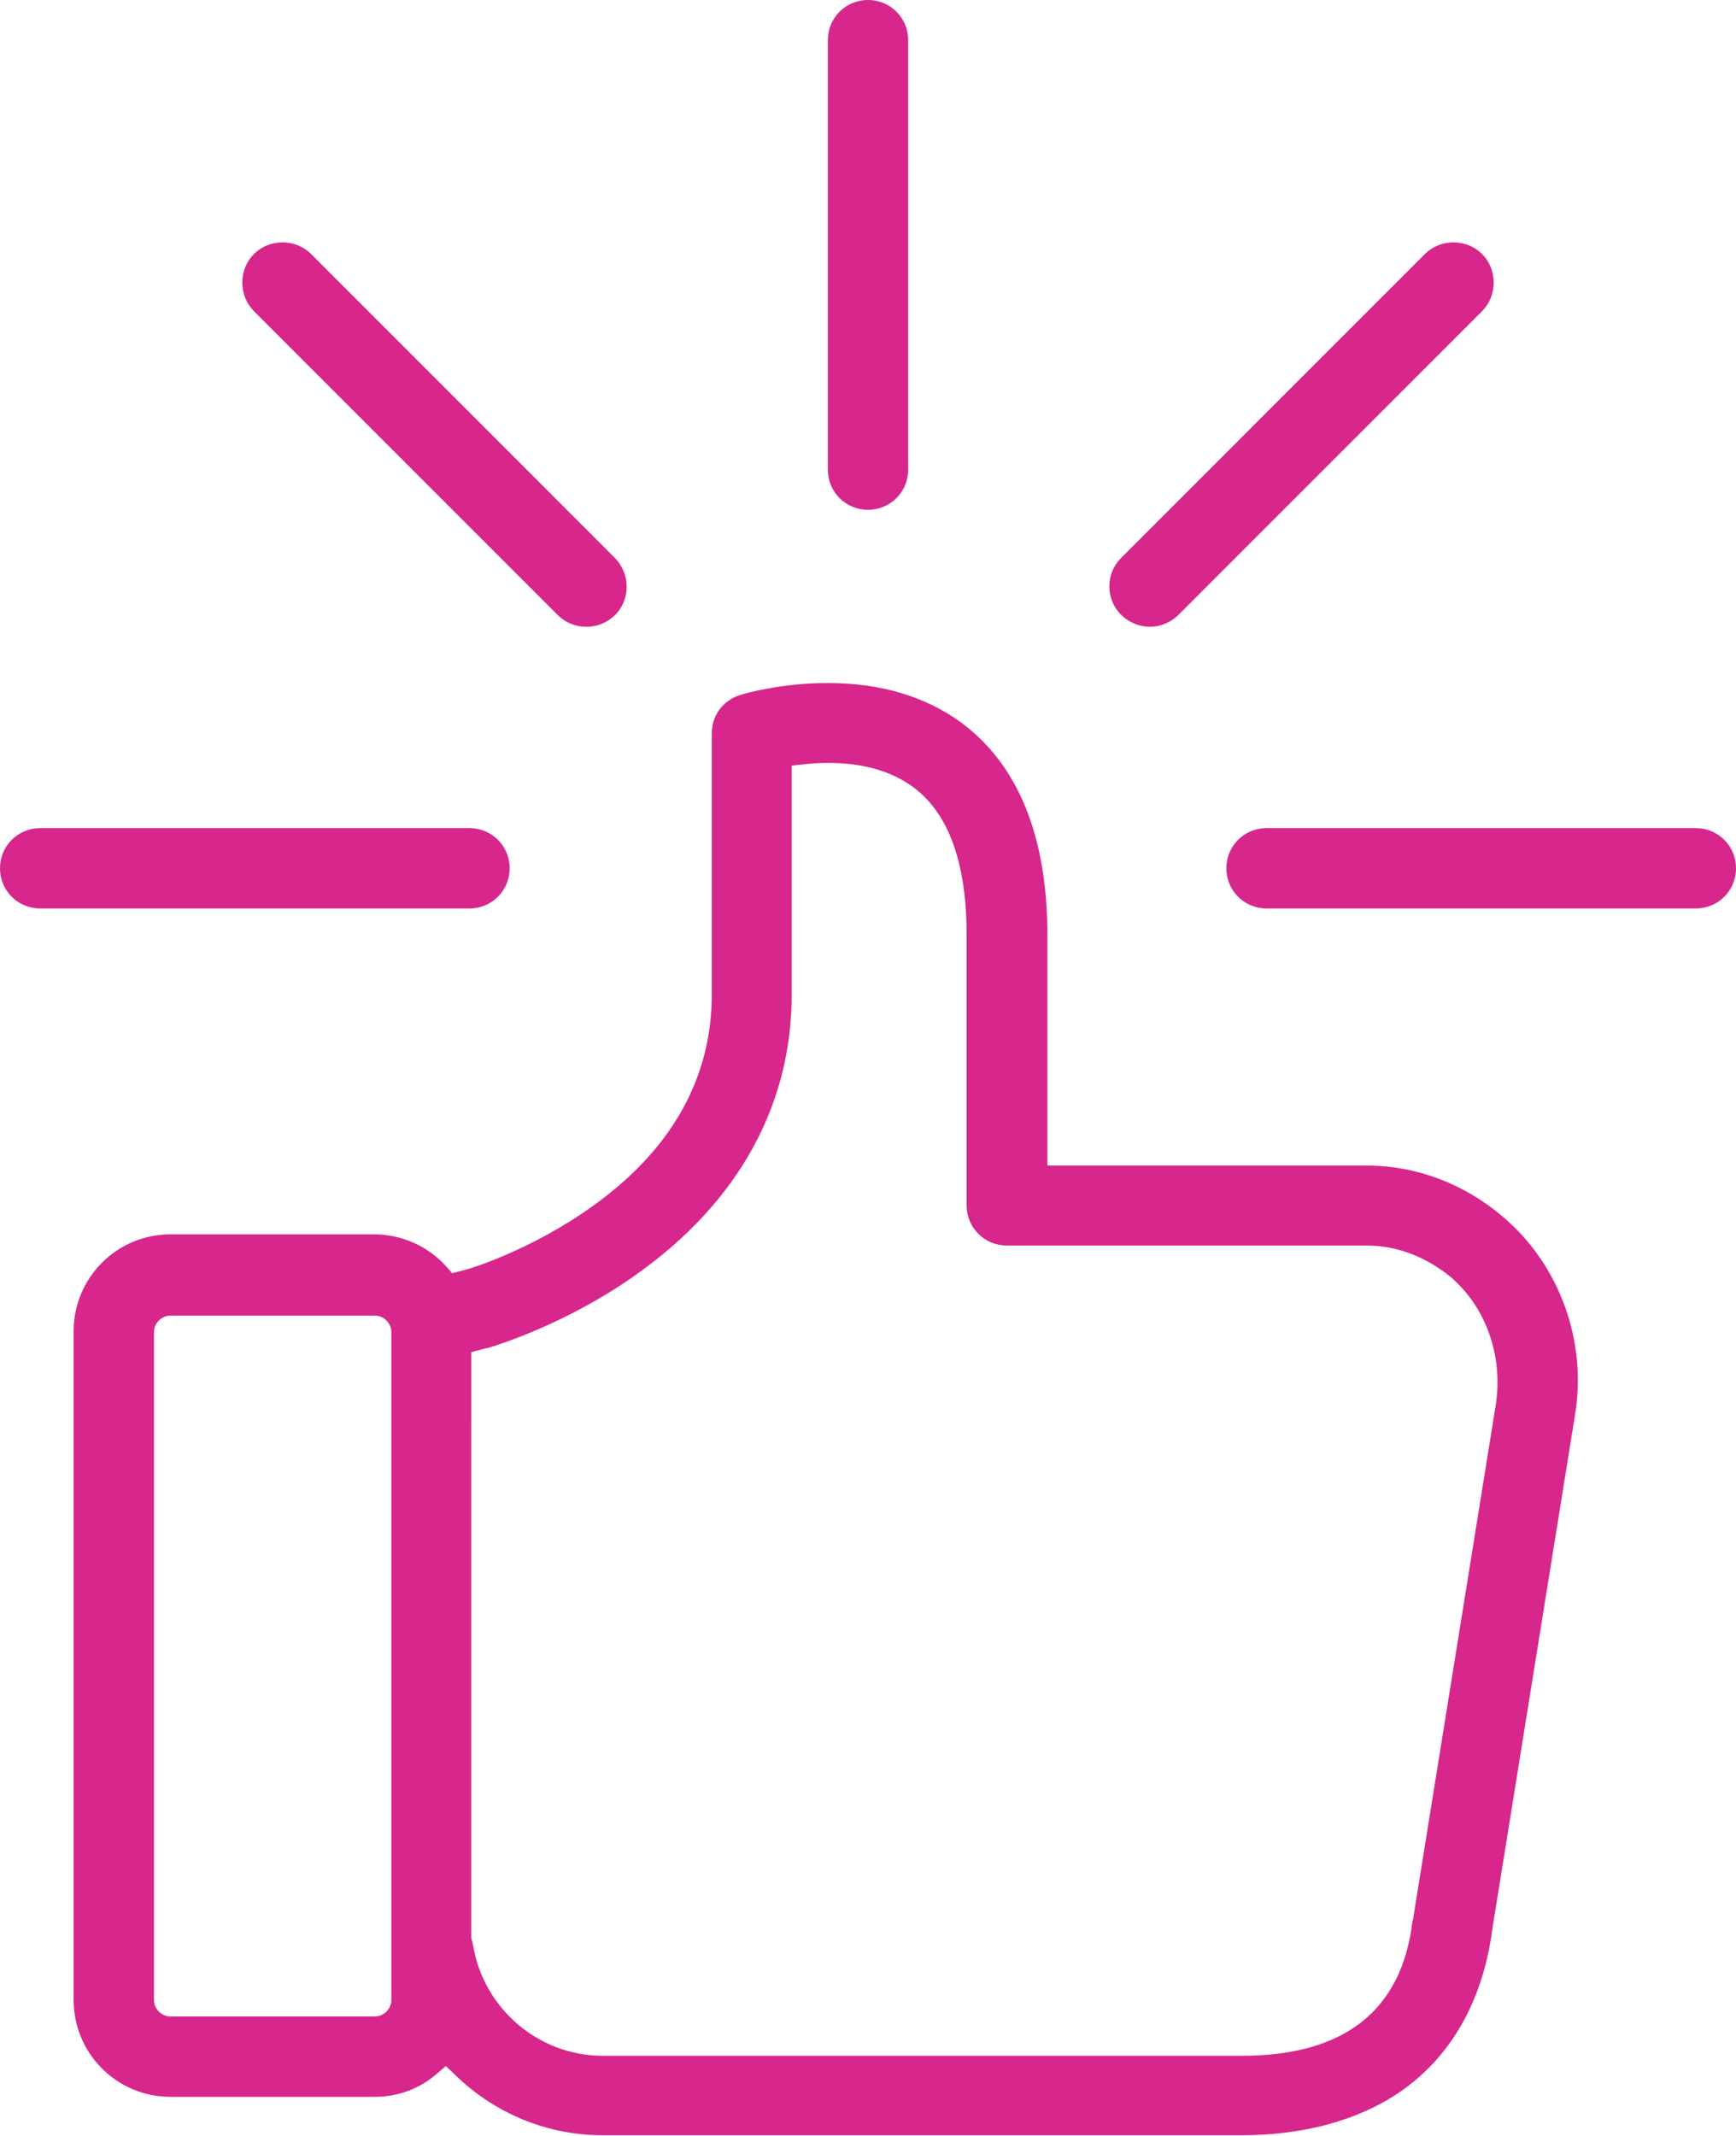 <svg xmlns="http://www.w3.org/2000/svg" viewBox="0 0 389 478.4"><style>.st2{fill:#d7268c}</style><g id="Calque_2"><path class="st2" d="M114.2 194.5c0-5-4-9-9-9H9c-5 0-9 4-9 9s4 9 9 9h96.2c5 0 9-4 9-9zm265.8-9h-96.2c-5 0-9 4-9 9s4 9 9 9H380c5 0 9-4 9-9s-4-9-9-9zm-185.5-71.3c5 0 9-4 9-9V9c0-5-4-9-9-9s-9 4-9 9v96.2c0 5 4 9 9 9zm63.1 26.2c2.4 0 4.6-.9 6.4-2.6l68.1-68.1c1.7-1.7 2.6-4 2.6-6.4 0-2.4-.9-4.7-2.6-6.4-1.7-1.7-4-2.6-6.4-2.6-2.4 0-4.7.9-6.4 2.6L251.2 125c-3.5 3.5-3.5 9.2 0 12.7 1.7 1.7 4.1 2.7 6.4 2.7zM125 137.8c1.7 1.7 4 2.6 6.4 2.6 2.4 0 4.6-.9 6.4-2.6 3.5-3.5 3.5-9.2 0-12.8L69.7 56.9c-1.7-1.7-4-2.6-6.4-2.6s-4.7.9-6.4 2.6c-1.7 1.7-2.6 4-2.6 6.4 0 2.4.9 4.7 2.6 6.4l68.1 68.1z"/><path class="st2" d="M336.7 272.5c-8.6-7.3-19.3-11.4-30.3-11.4h-71.7v-51.5c0-22.2-6.5-38.3-19.4-47.8-8-5.8-18-8.8-29.8-8.8-10.6 0-18.8 2.4-19.7 2.7-3.8 1.2-6.3 4.6-6.3 8.5v58.5c0 18.8-9 34.8-26.6 47.4-13.9 10-27.9 14.2-28.5 14.3l-3.1.8-1.2-1.4c-4.1-4.6-10-7.3-16.3-7.3H38.2c-12 0-21.7 9.7-21.7 21.7V448c0 12 9.7 21.7 21.7 21.7H84c5.1 0 10-1.8 13.8-5.1l2.1-1.8 2 1.9c9 8.8 20.8 13.6 33.1 13.6h143.3c13.7 0 25.9-3.3 35.1-9.5 11.7-7.9 18.9-20.6 21-36.7l18.5-115c2.8-16.6-3.4-33.8-16.2-44.6zM87.7 448c0 2-1.7 3.7-3.7 3.7H38.2c-2 0-3.7-1.7-3.7-3.7V298.4c0-2 1.7-3.7 3.7-3.7H84c2 0 3.7 1.7 3.7 3.7V448zm247.5-133.5l-18.5 115c0 .2 0 .5-.2.9-2.4 20-15.3 30.1-38.2 30.1H135c-14.3 0-26.7-10.6-29-24.8-.1-.4-.2-.9-.3-1.2l-.1-.4V302.9l3.3-.9h.3c2.6-.8 18.1-5.6 33.5-16.6 22.7-16.1 34.7-37.8 34.7-62.6v-51.3l2.7-.3c1.9-.2 3.7-.3 5.5-.3 7.7 0 14.1 1.8 19 5.4 8 5.9 12 17 12 33.2V270c0 5 4 9 9 9h80.7c6.6 0 13.2 2.5 18.7 7 8 6.8 11.8 17.7 10.2 28.5z"/></g></svg>
